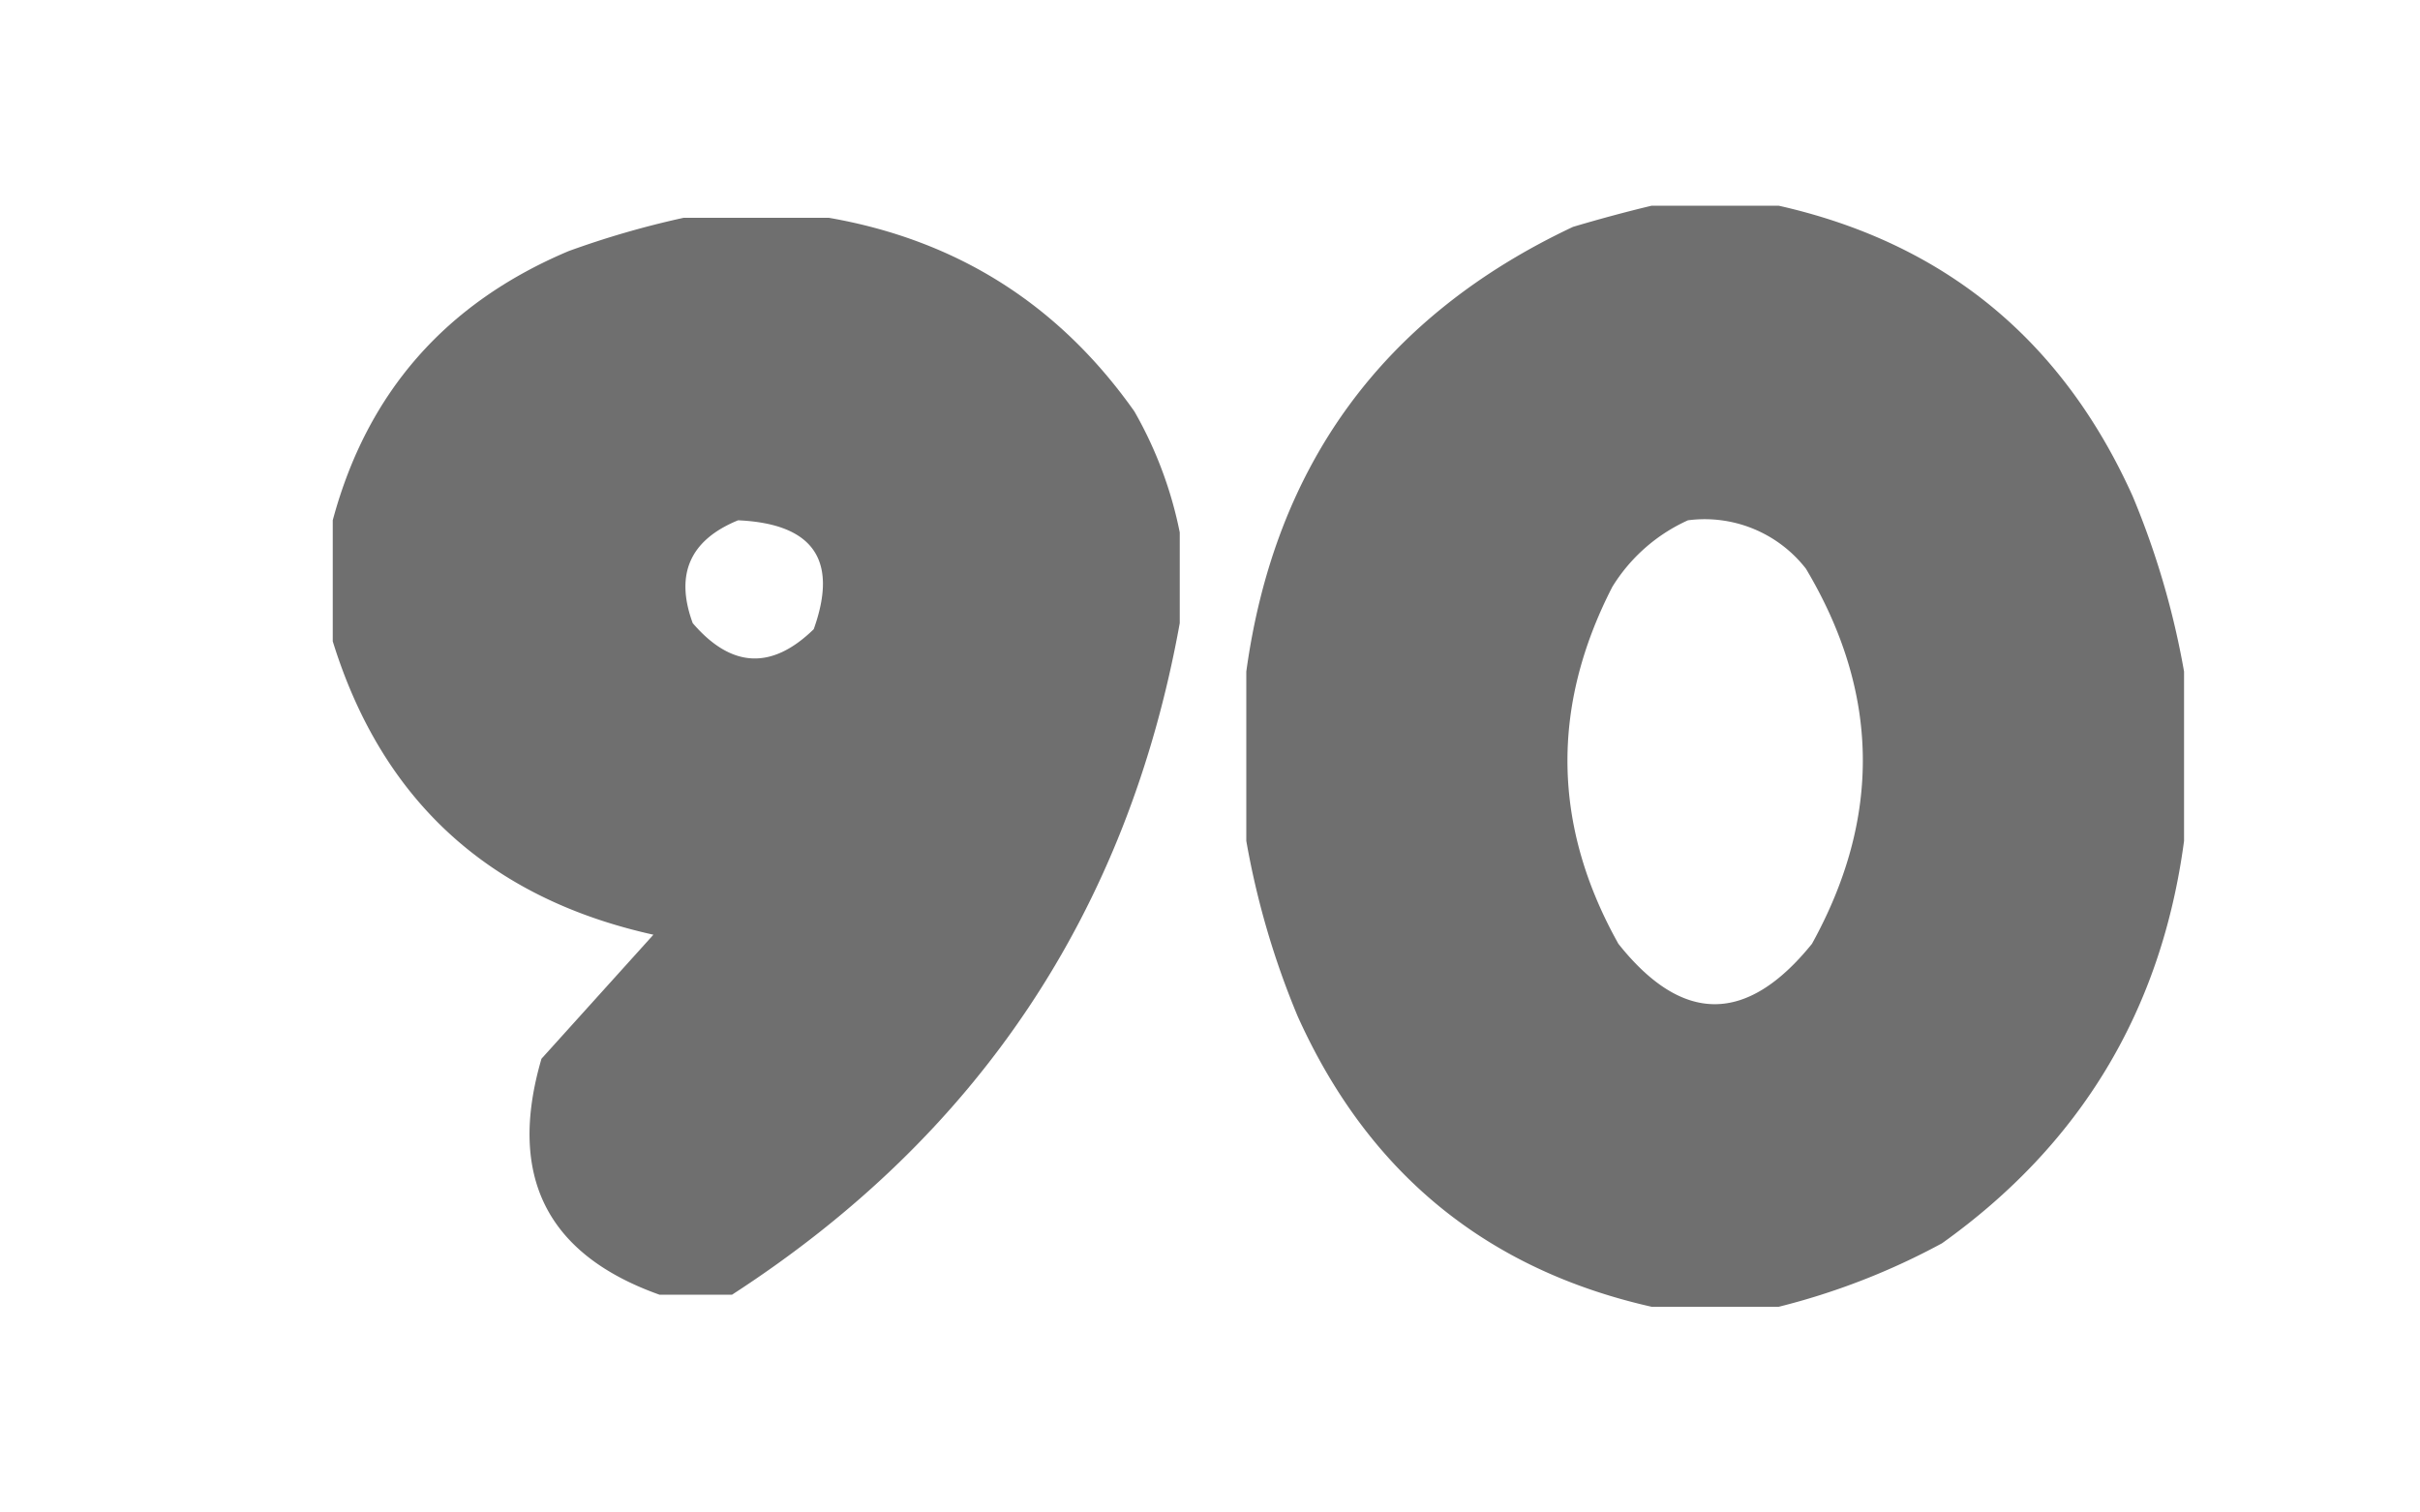 <svg xmlns="http://www.w3.org/2000/svg" xmlns:xlink="http://www.w3.org/1999/xlink" width="400" height="250" viewBox="0 0 400 250">
  <defs>
    <clipPath id="clip-n90">
      <rect width="400" height="250"/>
    </clipPath>
  </defs>
  <g id="n90" clip-path="url(#clip-n90)">
    <rect width="400" height="250" fill="transparent"/>
    <g id="Grupo_176" data-name="Grupo 176" transform="translate(-8 -1)">
      <g id="n0" transform="translate(214.5 35.5)">
        <path id="Trazado_173" data-name="Trazado 173" d="M66.5-.5h21q41.033,9.252,58.5,48a136.038,136.038,0,0,1,8.5,29v28q-5.595,41.944-40,66.5a114.991,114.991,0,0,1-27,10.5h-21q-41.052-9.274-58.5-48a136.038,136.038,0,0,1-8.5-29v-28Q6.572,25.106,53.5,3,60.143,1.023,66.5-.5Zm6,52a21.211,21.211,0,0,1,19.5,8q18.3,30.674,1,62-16.139,19.97-32,0-16.317-29.165-1-59A28.415,28.415,0,0,1,72.5,51.5Z" fill="#6d6d6d" fill-rule="evenodd" opacity="0.987"/>
      </g>
      <g id="n9" transform="translate(63.5 37.5)">
        <path id="Trazado_182" data-name="Trazado 182" d="M57.5-.5h24q31.822,5.541,50.5,32a66.492,66.492,0,0,1,7.5,20v15q-12.9,71.429-74,111h-12q-27.983-9.965-19.5-39L52.5,118q-40.783-9.046-53-48.5v-20Q7.994,17.859,38.5,5A149.179,149.179,0,0,1,57.5-.5Zm9,50q18.644.848,12.5,18-10.418,10.151-20-1Q54.554,54.391,66.5,49.5Z" fill="#6d6d6d" fill-rule="evenodd" opacity="0.988"/>
      </g>
    </g>
  </g>
</svg>
